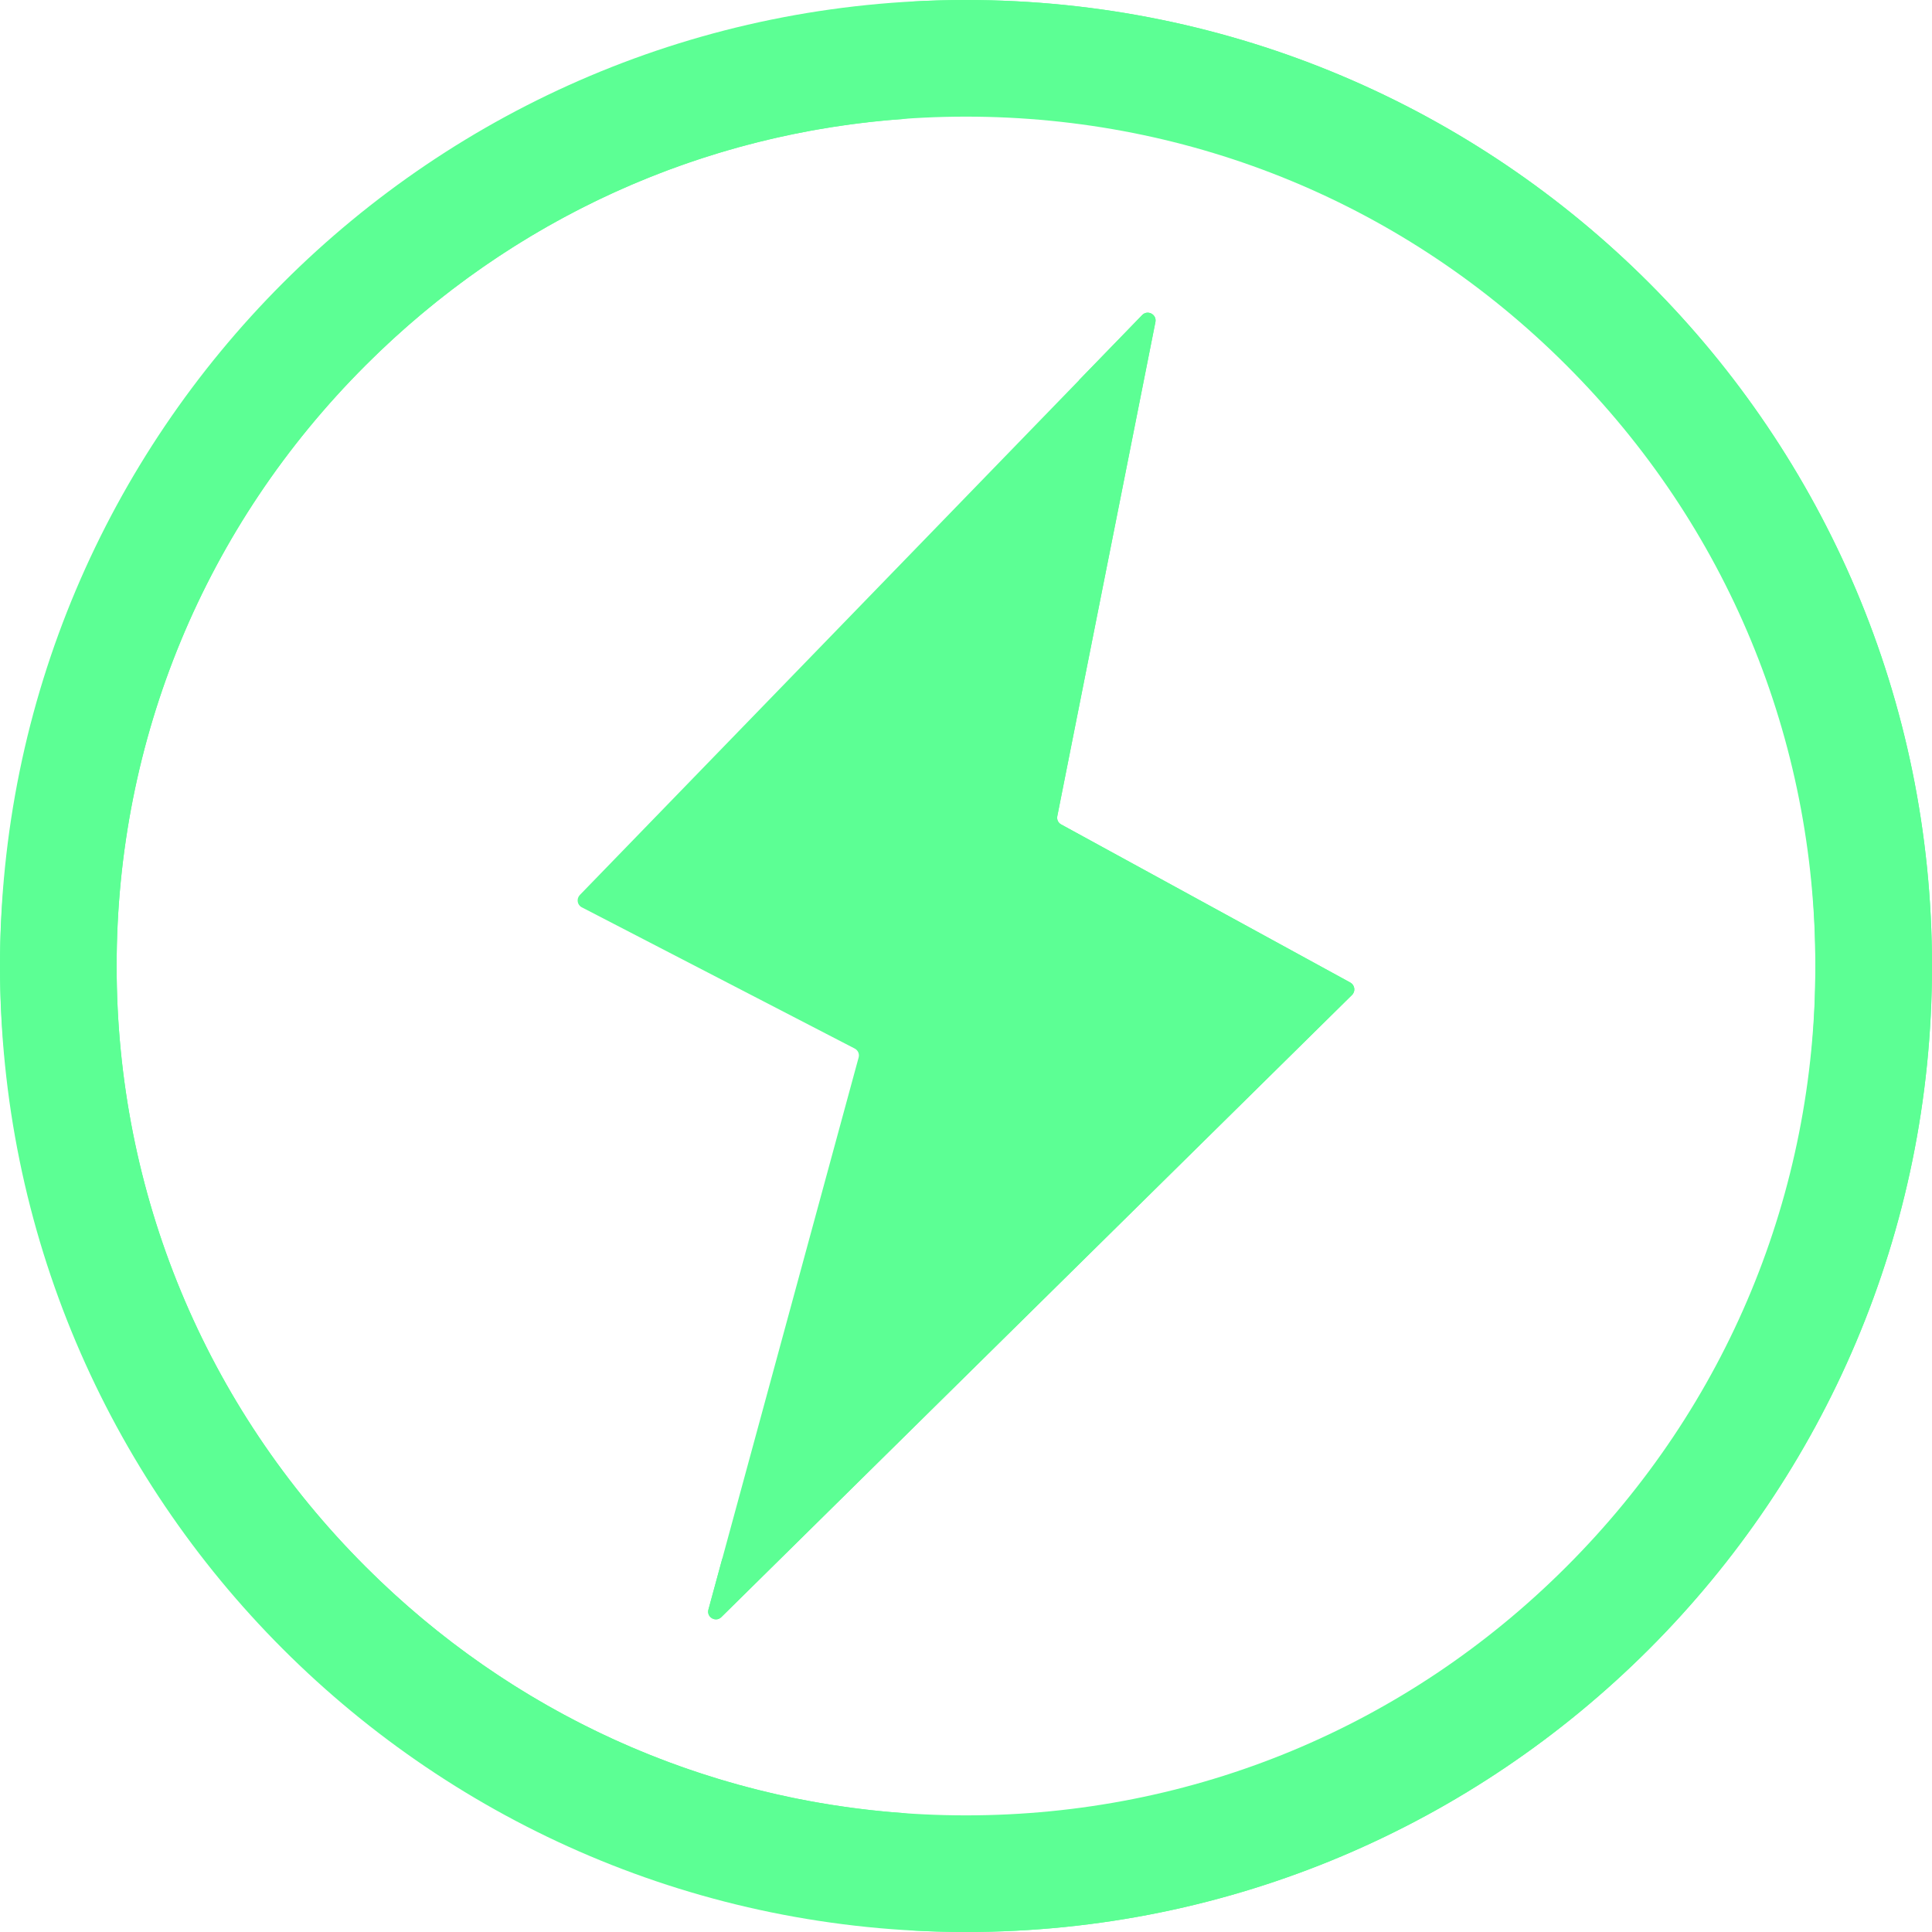 <svg width="19" height="19" viewBox="0 0 19 19" fill="none" xmlns="http://www.w3.org/2000/svg">
<path d="M9.5 0C4.253 0 0 4.253 0 9.5C0 14.747 4.253 19 9.5 19C14.747 19 19 14.747 19 9.5C19 4.253 14.747 0 9.5 0ZM15.406 15.406C13.829 16.984 11.731 17.853 9.5 17.853C7.269 17.853 5.171 16.984 3.594 15.406C2.016 13.829 1.147 11.731 1.147 9.5C1.147 7.269 2.016 5.171 3.594 3.594C5.171 2.016 7.269 1.147 9.5 1.147C11.731 1.147 13.829 2.016 15.406 3.594C16.984 5.171 17.853 7.269 17.853 9.5C17.853 11.731 16.984 13.829 15.406 15.406Z" fill="#5CFF94"/>
<path d="M8.927 1.167C8.737 1.154 8.545 1.147 8.353 1.147C6.122 1.147 4.024 2.016 2.447 3.594C0.919 5.121 0.056 7.136 0.003 9.287C0.001 9.358 0 9.429 0 9.5C0 9.571 0.001 9.642 0.003 9.713C0.056 11.864 0.919 13.879 2.447 15.406C4.024 16.984 6.122 17.853 8.353 17.853C8.545 17.853 8.737 17.846 8.927 17.834C6.911 17.698 5.035 16.848 3.594 15.406C2.016 13.829 1.147 11.731 1.147 9.5C1.147 7.269 2.016 5.171 3.594 3.594C5.035 2.152 6.911 1.302 8.927 1.167Z" fill="#5CFF94"/>
<path d="M9.5 0C9.308 0 9.117 0.006 8.927 0.018C13.836 0.31 17.741 4.33 17.851 9.287C17.852 9.358 17.853 9.429 17.853 9.5C17.853 9.571 17.852 9.642 17.851 9.713C17.741 14.67 13.836 18.69 8.927 18.982C9.117 18.994 9.308 19 9.5 19C14.747 19 19 14.747 19 9.5C19 4.253 14.747 0 9.5 0Z" fill="#5CFF94"/>
<path d="M11.233 3.098L5.702 8.802C5.667 8.839 5.676 8.9 5.722 8.923L8.406 10.312C8.438 10.329 8.454 10.365 8.444 10.4L6.967 15.829C6.946 15.904 7.039 15.958 7.094 15.903L13.296 9.785C13.333 9.749 13.324 9.688 13.28 9.663L10.436 8.108C10.406 8.092 10.391 8.059 10.398 8.026L11.363 3.166C11.377 3.092 11.286 3.044 11.233 3.098Z" fill="#5CFF94"/>
<path d="M13.28 9.663L10.436 8.108C10.406 8.092 10.391 8.059 10.398 8.026L11.363 3.166C11.377 3.092 11.286 3.044 11.233 3.098L10.614 3.736L9.06 8.306C9.053 8.339 9.069 8.372 9.098 8.388L11.654 9.831C11.699 9.856 11.708 9.917 11.671 9.953L7.102 15.332L6.967 15.829C6.946 15.904 7.039 15.958 7.094 15.903L13.296 9.785C13.333 9.749 13.324 9.688 13.28 9.663Z" fill="#5CFF94"/>
</svg>
